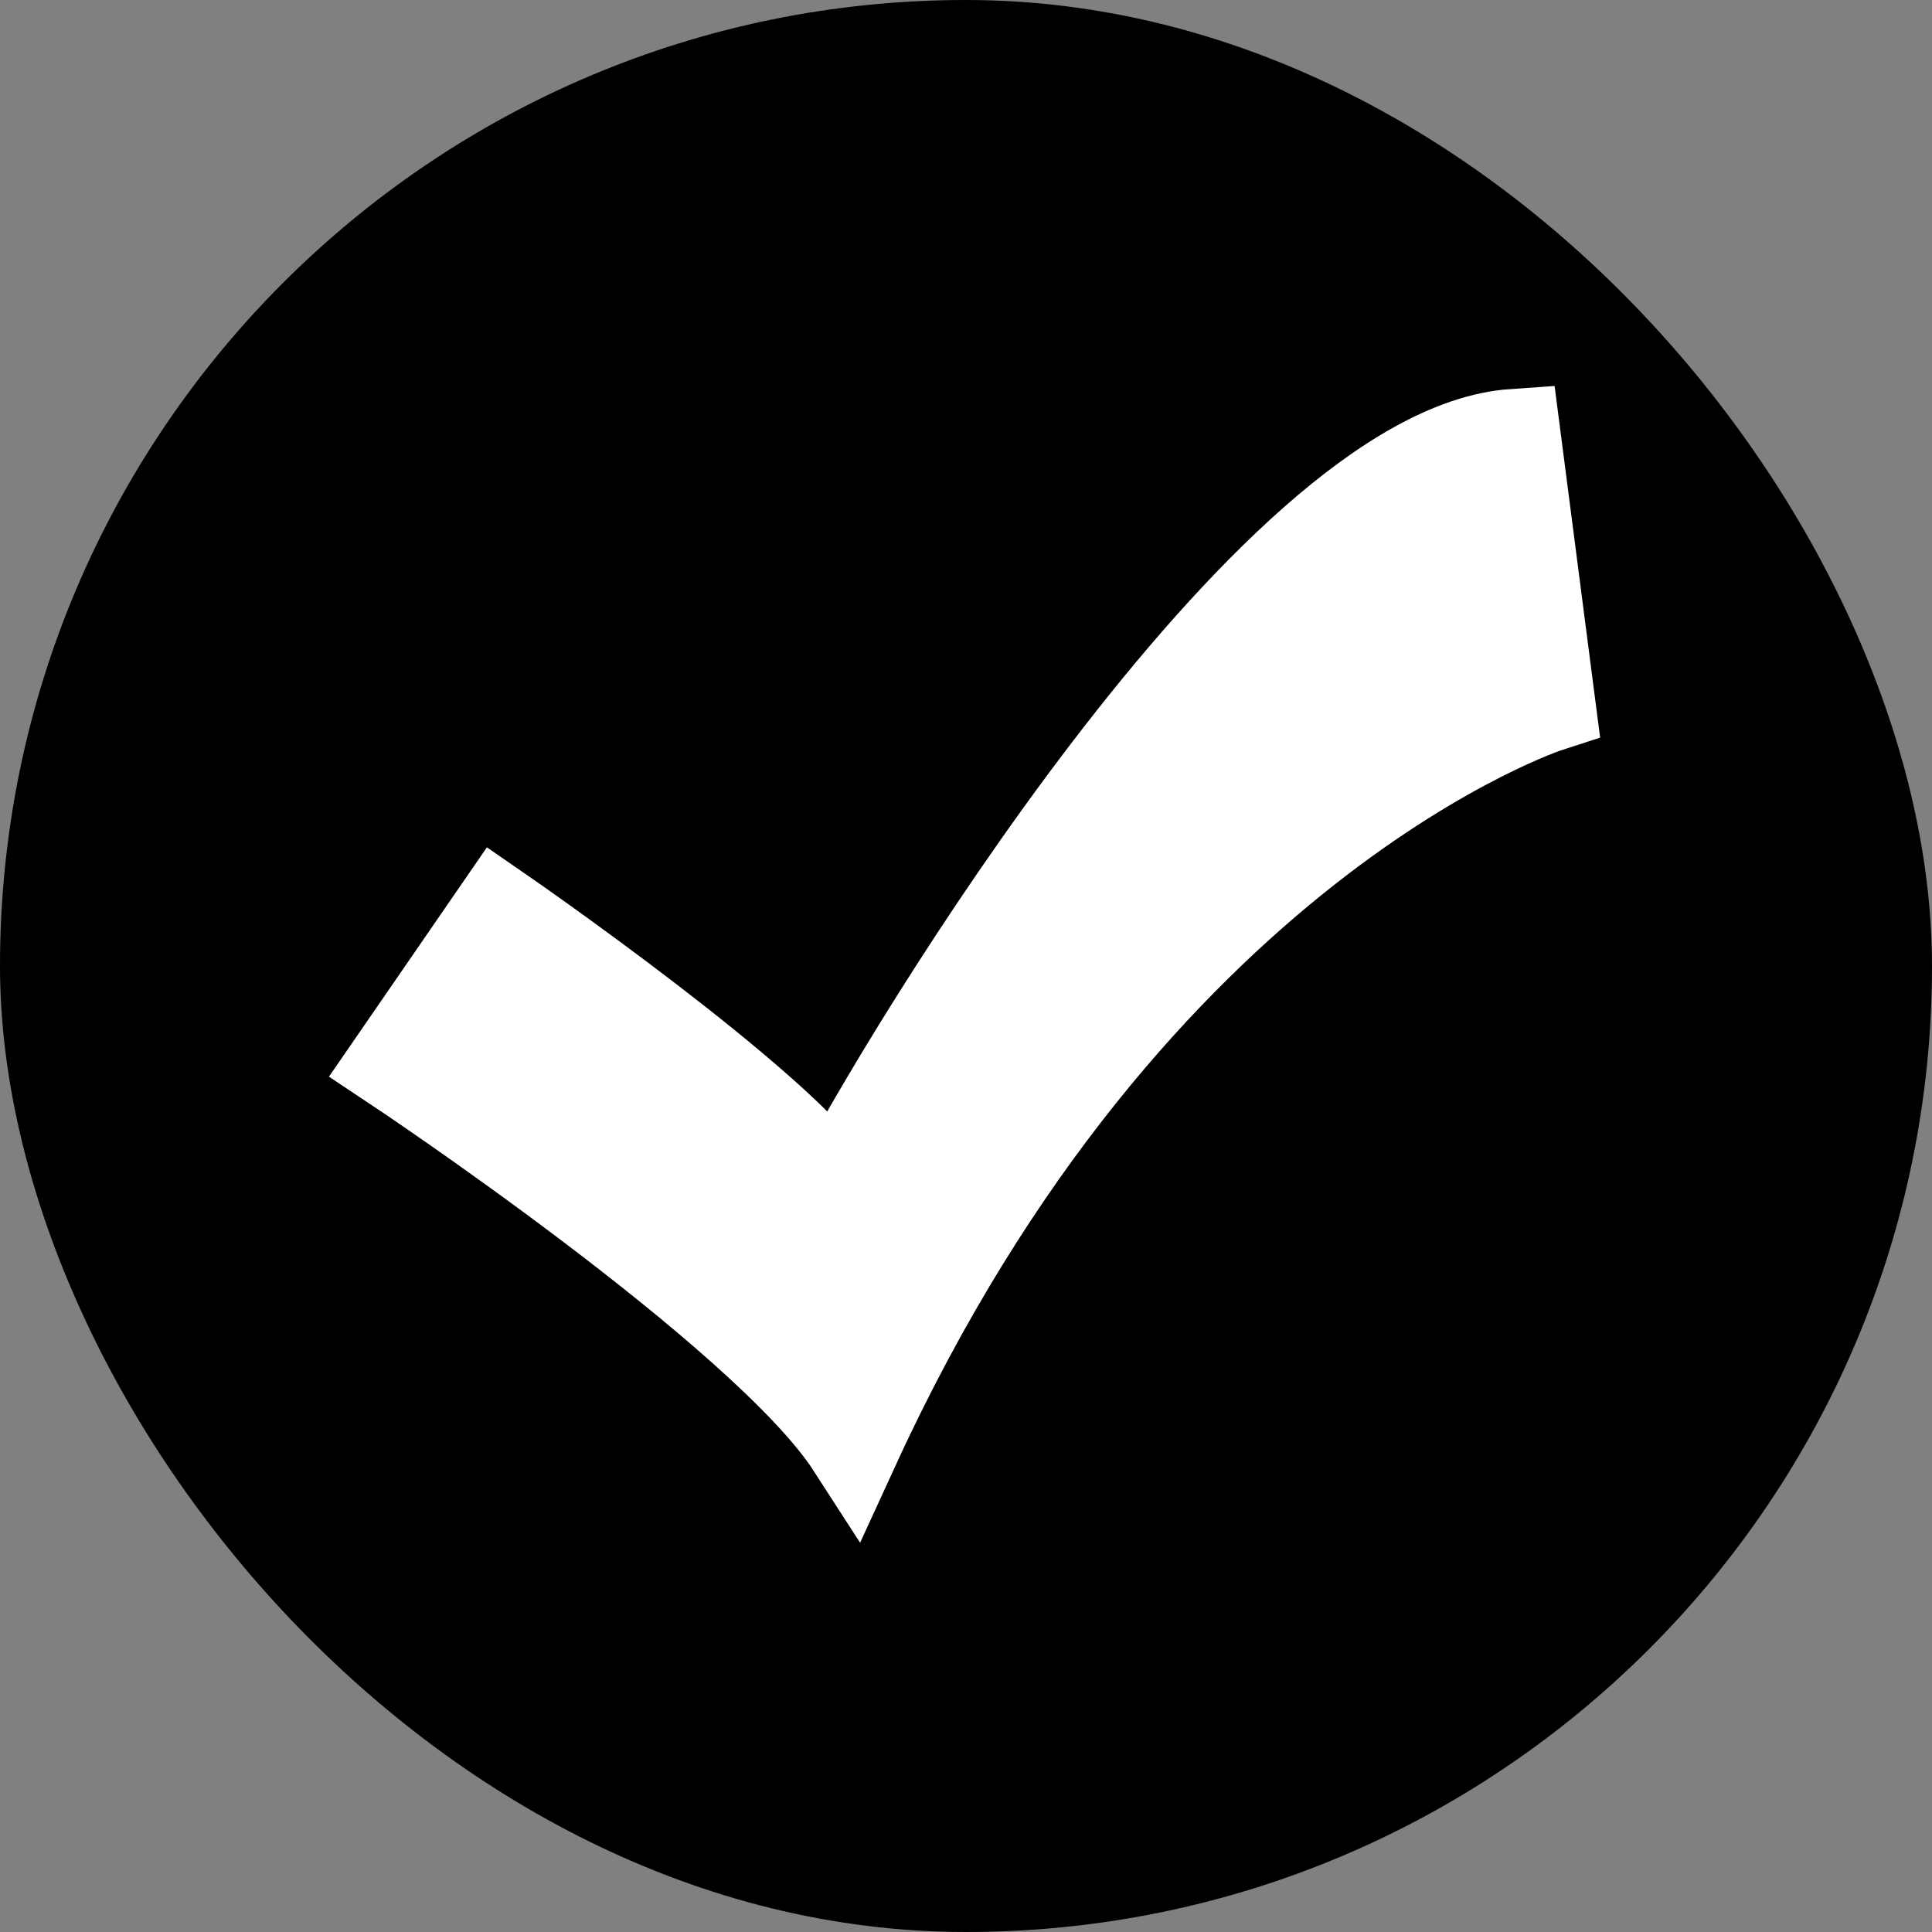 <svg width="22" height="22" viewBox="0 0 22 22" fill="none" xmlns="http://www.w3.org/2000/svg">
<rect x="0" y="0" width="22" height="22" fill="#808080" stroke="none"/>
<rect width="22" height="22" rx="11" fill="black"/>
<g clip-path="url(#clip0_10_501)">
<path d="M9.715 16.461C12.883 9.561 17.635 8.028 17.635 8.028C17.635 8.028 17.437 6.495 17.238 4.962C14.467 5.154 10.309 12.053 9.517 13.586C8.923 12.628 5.681 10.391 5.681 10.391L4.493 12.116C4.493 12.116 8.725 14.927 9.715 16.461Z" fill="white" stroke="white" stroke-width="1.067"/>
</g>
<defs>
<clipPath id="clip0_10_501">
<rect width="16" height="13.867" fill="white" transform="translate(3 4.066)"/>
</clipPath>
</defs>
</svg>
